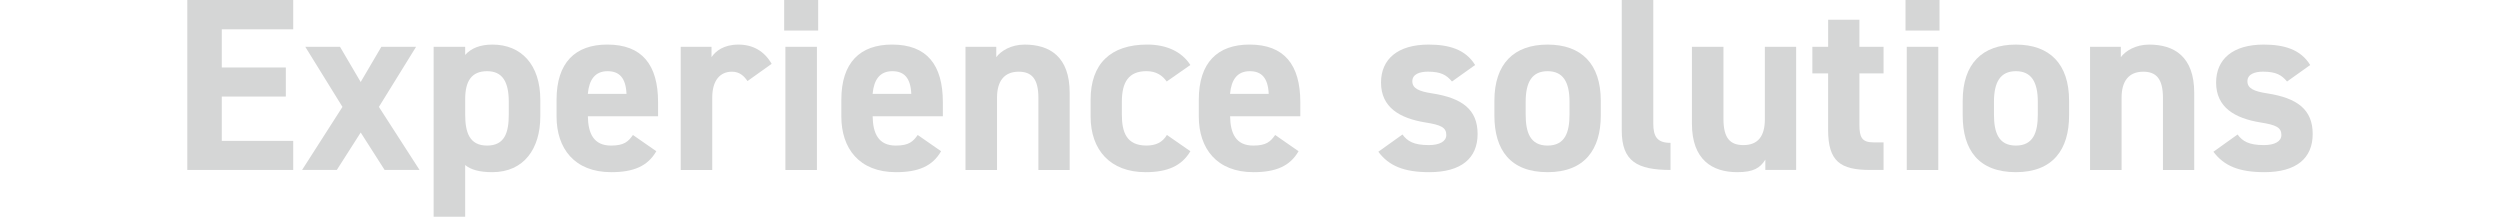 <?xml version="1.0" encoding="UTF-8"?>
<svg id="_レイヤー_2" data-name="レイヤー 2" xmlns="http://www.w3.org/2000/svg" viewBox="0 0 892 77.34">
  <defs>
    <style>
      .cls-1 {
        fill: #d5d6d6;
      }

      .cls-1, .cls-2 {
        stroke-width: 0px;
      }

      .cls-2 {
        fill: none;
      }
    </style>
  </defs>
  <g id="_つコミュニケーションテキスト" data-name="３つコミュニケーションテキスト">
    <g>
      <g>
        <path class="cls-1" d="M104.62,0v10.46h-25.49v13.62h22.85v10.37h-22.85v15.82h25.49v10.37h-37.79V0h37.79Z"/>
        <path class="cls-1" d="M137.23,60.64l-8.53-13.36-8.53,13.36h-12.39l14.41-22.5-13.27-21.45h12.39l7.38,12.57,7.38-12.57h12.39l-13.27,21.45,14.5,22.5h-12.48Z"/>
        <path class="cls-1" d="M192.78,41.57c0,11.43-5.8,19.86-17.14,19.86-4.57,0-7.65-.88-9.67-2.55v18.46h-11.25V16.7h11.25v2.9c2.11-2.37,5.27-3.69,9.76-3.69,10.2,0,17.05,7.12,17.05,19.69v5.98ZM181.53,40.87v-4.57c0-7.03-2.2-10.9-7.73-10.9s-7.82,3.52-7.82,9.93v5.54c0,6.33,1.49,11.07,7.82,11.07s7.73-4.75,7.73-11.07Z"/>
        <path class="cls-1" d="M234.17,53.96c-3.08,5.36-8.17,7.47-16.08,7.47-13.18,0-19.51-8.53-19.51-19.86v-5.98c0-13.27,6.68-19.69,18.11-19.69,12.39,0,18.11,7.21,18.11,20.57v5.01h-25.05c.09,6.06,2.02,10.46,8.26,10.46,4.66,0,6.15-1.41,7.82-3.78l8.35,5.8ZM209.74,33.49h13.8c-.26-5.71-2.55-8.09-6.77-8.09-4.48,0-6.59,3.08-7.03,8.09Z"/>
        <path class="cls-1" d="M266.7,28.92c-1.14-1.67-2.72-3.34-5.54-3.34-4.22,0-7.03,3.08-7.03,9.23v25.84h-11.25V16.7h10.99v3.69c1.49-2.2,4.39-4.48,9.58-4.48s9.23,2.29,11.87,6.86l-8.61,6.15Z"/>
        <path class="cls-1" d="M279.79,0h12.13v10.9h-12.13V0ZM280.23,16.7h11.25v43.95h-11.25V16.7Z"/>
        <path class="cls-1" d="M335.78,53.96c-3.08,5.36-8.17,7.47-16.08,7.47-13.18,0-19.51-8.53-19.51-19.86v-5.98c0-13.27,6.68-19.69,18.11-19.69,12.39,0,18.11,7.21,18.11,20.57v5.01h-25.05c.09,6.06,2.02,10.46,8.26,10.46,4.66,0,6.15-1.41,7.82-3.78l8.35,5.8ZM311.35,33.49h13.8c-.26-5.71-2.55-8.09-6.77-8.09-4.48,0-6.59,3.08-7.03,8.09Z"/>
        <path class="cls-1" d="M344.48,16.7h10.99v3.69c1.67-2.2,5.19-4.48,10.11-4.48,8.88,0,16.08,4.22,16.08,17.23v27.51h-11.16v-25.75c0-6.86-2.46-9.32-7.03-9.32-5.19,0-7.73,3.43-7.73,9.23v25.84h-11.25V16.7Z"/>
        <path class="cls-1" d="M424.73,53.96c-3.08,5.19-8.09,7.47-16,7.47-12.57,0-19.6-7.91-19.6-19.86v-5.98c0-12.83,7.12-19.69,20.21-19.69,6.77,0,12.3,2.46,15.38,7.29l-8.44,5.89c-1.49-2.11-3.69-3.69-7.21-3.69-6.33,0-8.79,3.87-8.79,10.9v4.57c0,6.33,1.67,11.07,8.79,11.07,3.34,0,5.71-1.14,7.29-3.78l8.35,5.8Z"/>
        <path class="cls-1" d="M463.32,53.96c-3.08,5.36-8.17,7.47-16.08,7.47-13.18,0-19.51-8.53-19.51-19.86v-5.98c0-13.27,6.68-19.69,18.11-19.69,12.39,0,18.11,7.21,18.11,20.57v5.01h-25.05c.09,6.06,2.02,10.46,8.26,10.46,4.66,0,6.15-1.41,7.82-3.78l8.35,5.8ZM438.88,33.49h13.8c-.26-5.71-2.55-8.09-6.77-8.09-4.48,0-6.59,3.08-7.03,8.09Z"/>
        <path class="cls-1" d="M518.07,29.09c-1.93-2.29-3.87-3.52-8.61-3.52-2.9,0-5.54.88-5.54,3.43s2.37,3.6,7.03,4.31c10.81,1.67,16.26,5.8,16.26,14.5s-5.89,13.62-17.23,13.62c-8.96,0-14.41-2.2-18.19-7.29l8.61-6.15c1.76,2.37,3.96,3.78,9.4,3.78,3.87,0,6.24-1.32,6.24-3.6,0-2.72-1.93-3.6-7.47-4.48-9.14-1.49-15.82-5.36-15.82-14.24,0-8.35,5.98-13.54,16.96-13.54,7.21,0,13.18,1.67,16.61,7.29l-8.26,5.89Z"/>
        <path class="cls-1" d="M571.16,41.22c0,12.04-5.71,20.21-18.98,20.21s-18.98-7.91-18.98-20.21v-5.27c0-13.18,6.94-20.04,18.98-20.04s18.98,6.86,18.98,20.04v5.27ZM560,40.87v-4.57c0-7.03-2.29-10.9-7.82-10.9s-7.82,3.87-7.82,10.9v4.57c0,6.33,1.58,11.07,7.82,11.07s7.82-4.75,7.82-11.07Z"/>
        <path class="cls-1" d="M578.64,0h11.25v44.03c0,4.75,1.41,6.94,6.15,6.94v9.67c-11.87,0-17.4-3.08-17.4-14.06V0Z"/>
        <path class="cls-1" d="M640.86,60.64h-10.99v-3.69c-1.85,2.99-4.22,4.48-10.02,4.48-8.88,0-16.17-4.39-16.17-17.31v-27.42h11.25v25.75c0,6.94,2.46,9.32,7.12,9.32,5.19,0,7.65-3.16,7.65-9.23v-25.84h11.16v43.95Z"/>
        <path class="cls-1" d="M646.66,16.7h5.62V7.03h11.16v9.67h8.61v9.49h-8.61v18.37c0,4.39.88,6.24,5.01,6.24h3.6v9.84h-4.75c-10.63,0-15.03-2.99-15.03-14.33v-20.13h-5.62v-9.49Z"/>
        <path class="cls-1" d="M679.89,0h12.13v10.9h-12.13V0ZM680.33,16.7h11.25v43.95h-11.25V16.7Z"/>
        <path class="cls-1" d="M738.25,41.22c0,12.04-5.71,20.21-18.98,20.21s-18.98-7.91-18.98-20.21v-5.27c0-13.18,6.94-20.04,18.98-20.04s18.98,6.86,18.98,20.04v5.27ZM727.09,40.87v-4.57c0-7.03-2.29-10.9-7.82-10.9s-7.82,3.87-7.82,10.9v4.57c0,6.33,1.58,11.07,7.82,11.07s7.82-4.75,7.82-11.07Z"/>
        <path class="cls-1" d="M745.72,16.7h10.99v3.69c1.67-2.2,5.19-4.48,10.11-4.48,8.88,0,16.08,4.22,16.08,17.23v27.51h-11.16v-25.75c0-6.86-2.46-9.32-7.03-9.32-5.19,0-7.73,3.43-7.73,9.23v25.84h-11.25V16.7Z"/>
        <path class="cls-1" d="M816.03,29.09c-1.93-2.29-3.87-3.52-8.61-3.52-2.9,0-5.54.88-5.54,3.43s2.37,3.6,7.03,4.31c10.81,1.67,16.26,5.8,16.26,14.5s-5.89,13.62-17.23,13.62c-8.96,0-14.41-2.2-18.19-7.29l8.61-6.15c1.76,2.37,3.96,3.78,9.4,3.78,3.87,0,6.24-1.32,6.24-3.6,0-2.72-1.93-3.6-7.47-4.48-9.14-1.49-15.82-5.36-15.82-14.24,0-8.35,5.98-13.54,16.96-13.54,7.21,0,13.18,1.67,16.61,7.29l-8.26,5.89Z"/>
      </g>
      <rect class="cls-2" y="8.17" width="892" height="61"/>
    </g>
  </g>
</svg>